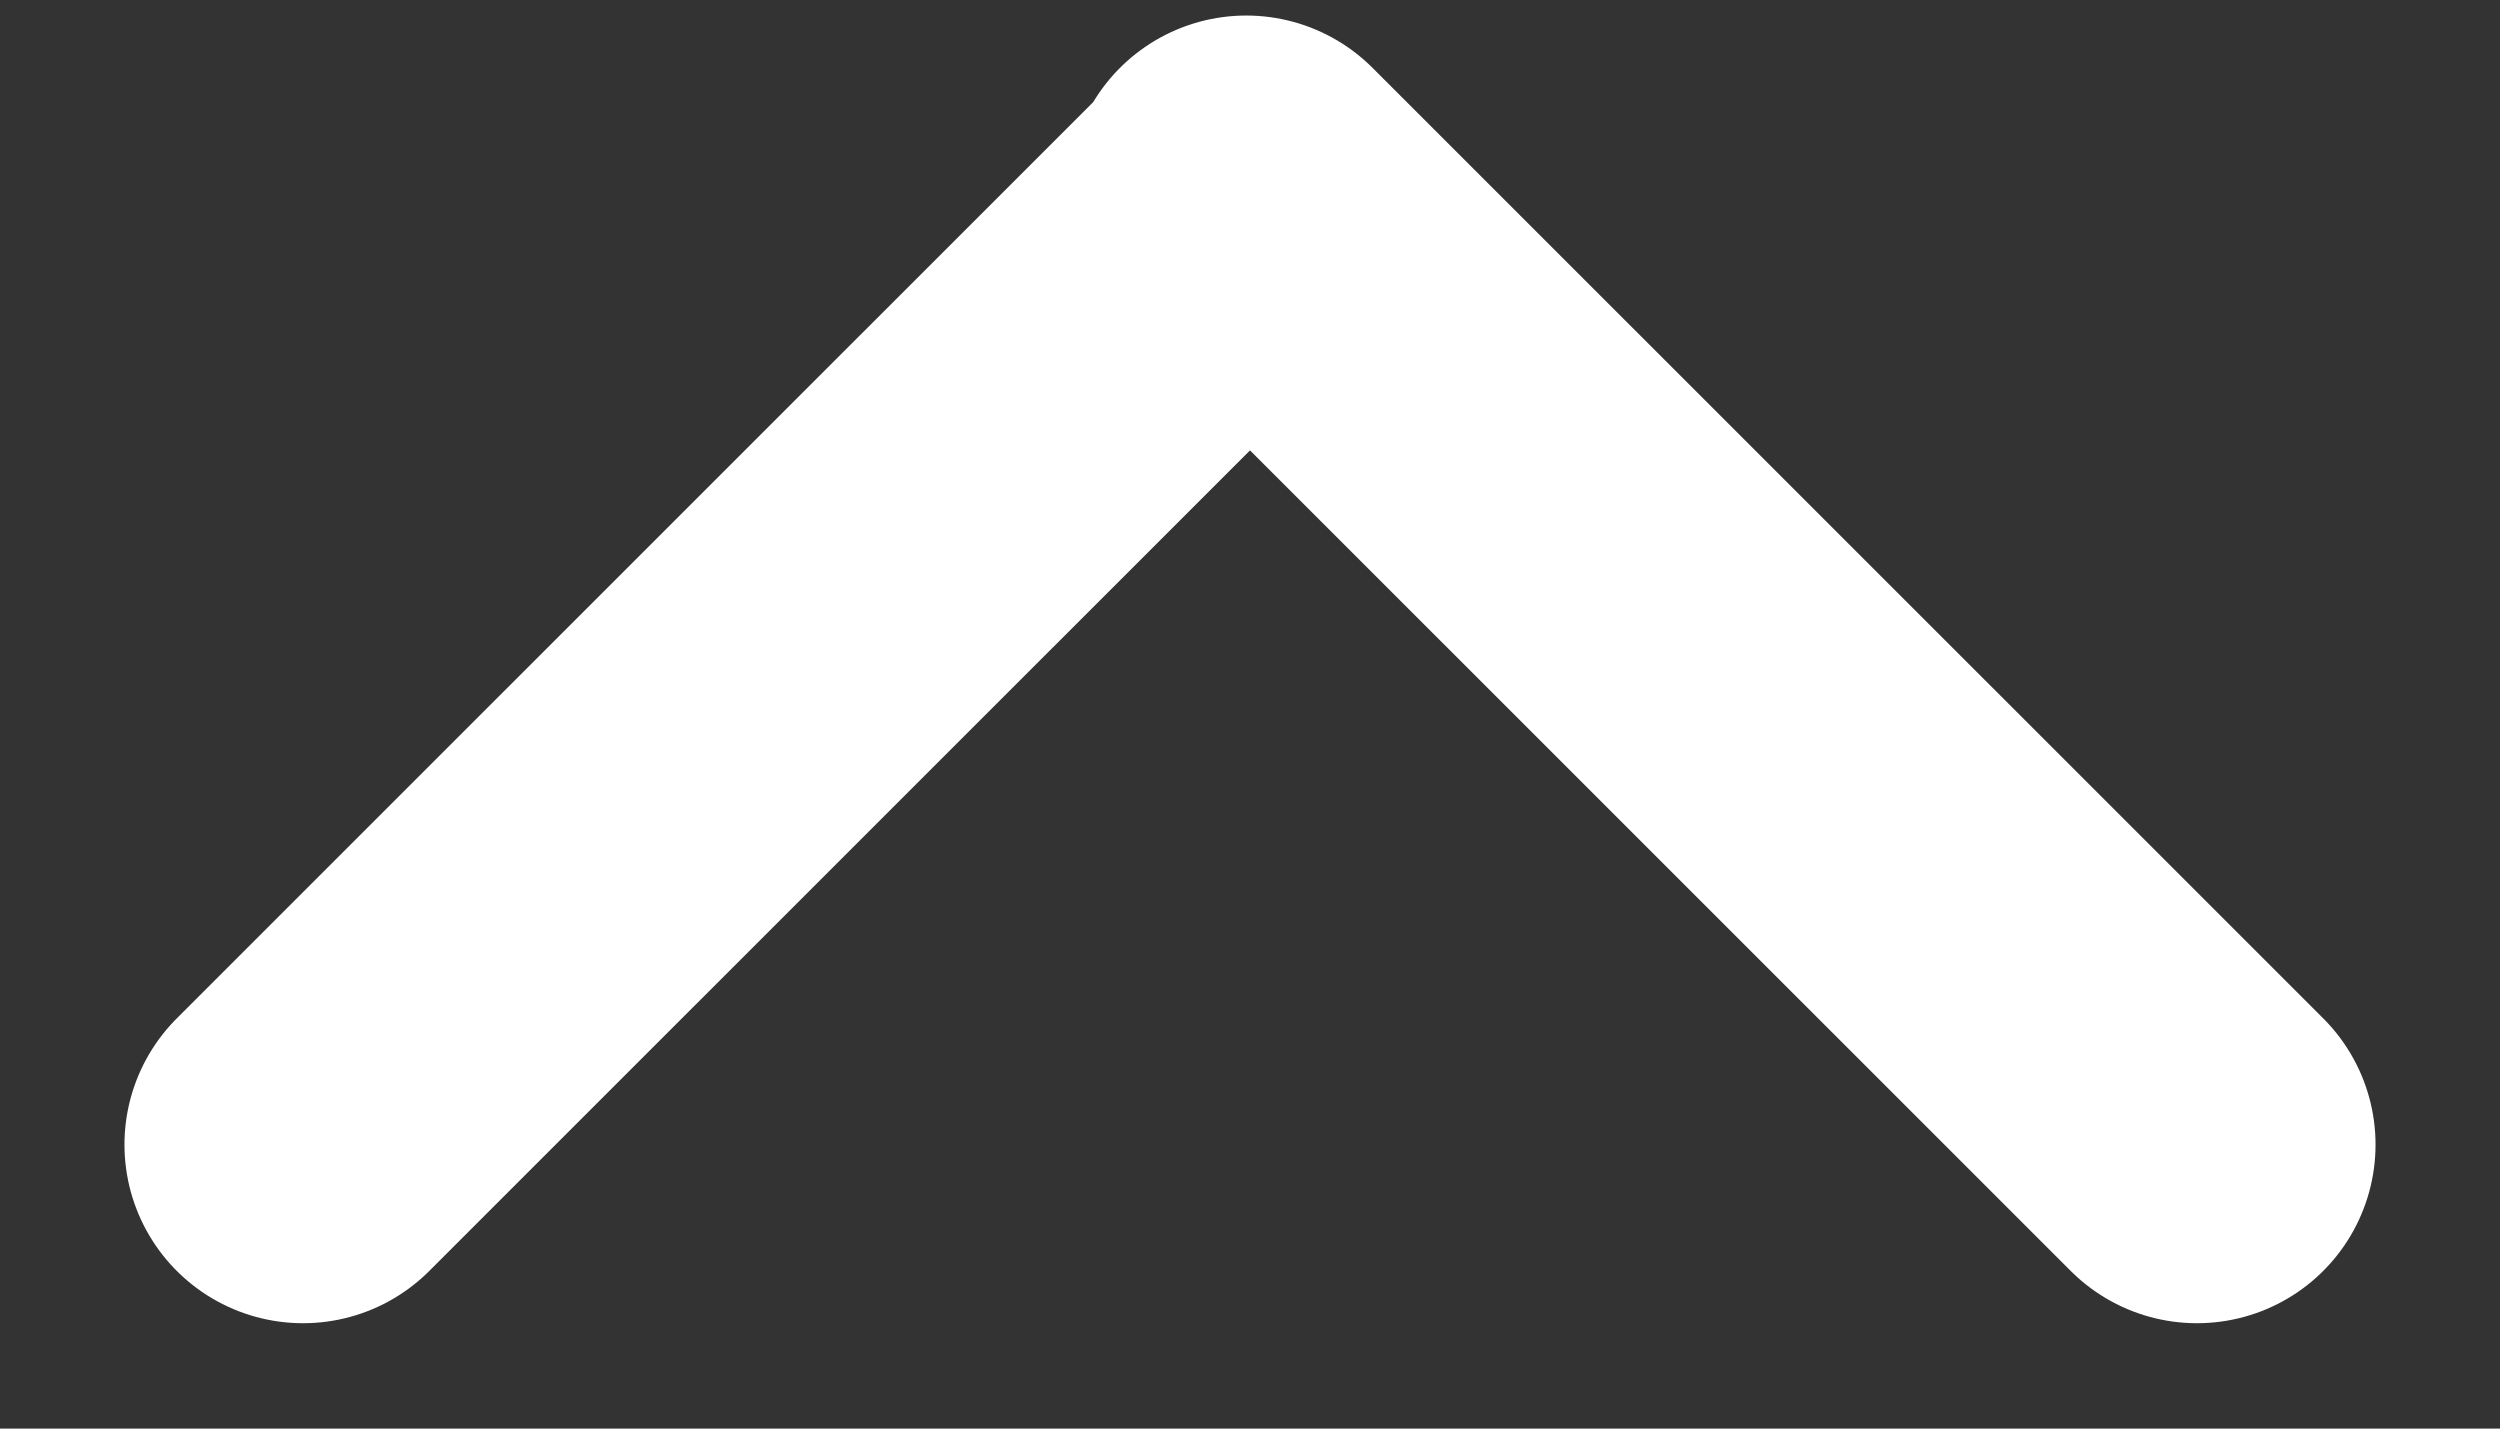 <svg width="14" height="8" viewBox="0 0 14 8" fill="none" xmlns="http://www.w3.org/2000/svg">
<rect x="0" y="0" width="14" height="8" fill="#333333" stroke="none"/>
<path d="M12.303 6.41L6.979 1.087M1.697 6.41L6.967 1.141" stroke="white" stroke-width="2" stroke-linecap="round"/>
</svg>
